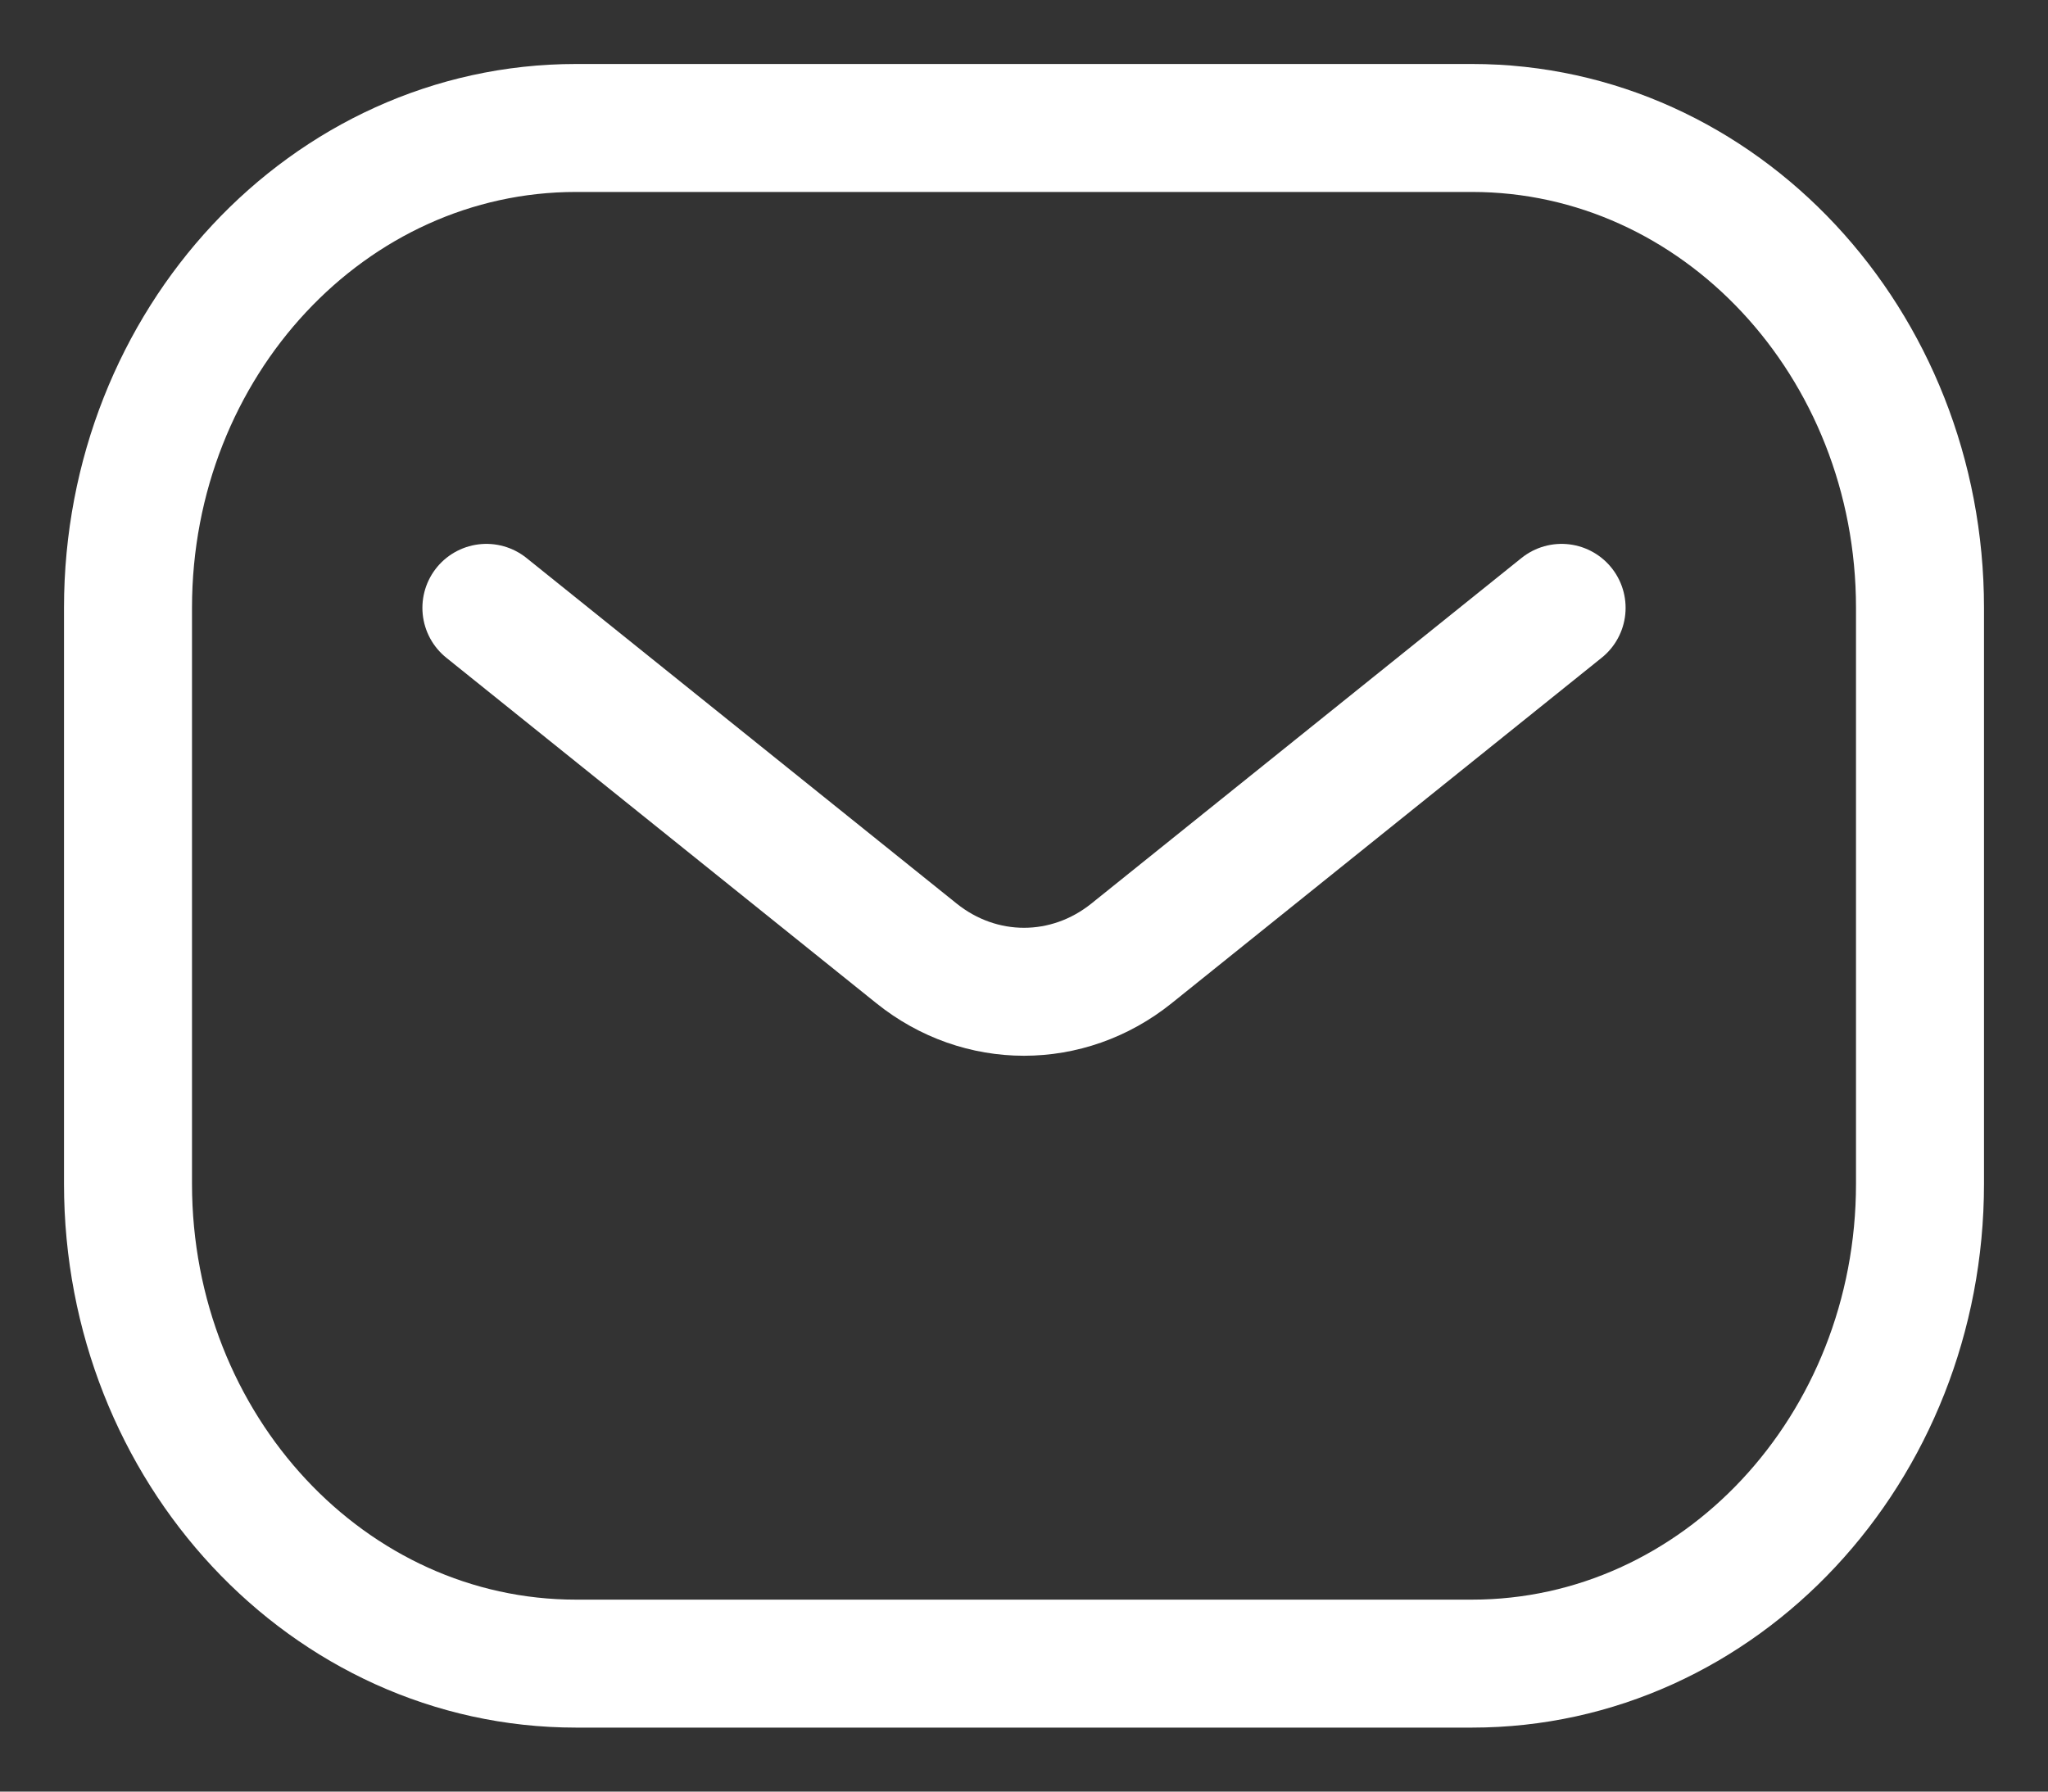 <svg width="16" height="14" viewBox="0 0 16 14" fill="none" xmlns="http://www.w3.org/2000/svg">
<rect x="0" y="0" width="16" height="14" fill="#333333" stroke="none"/>
<path id="Vector" d="M3.8 4.75L7.16 7.45C7.658 7.85 8.342 7.85 8.84 7.45L12.2 4.75M4.5 13H11.5C13.433 13 15 11.321 15 9.25V4.75C15 2.679 13.433 1 11.5 1H4.5C2.567 1 1 2.679 1 4.75V9.25C1 11.321 2.567 13 4.5 13Z" stroke="white" stroke-linecap="round" stroke-linejoin="round"/>
</svg>
